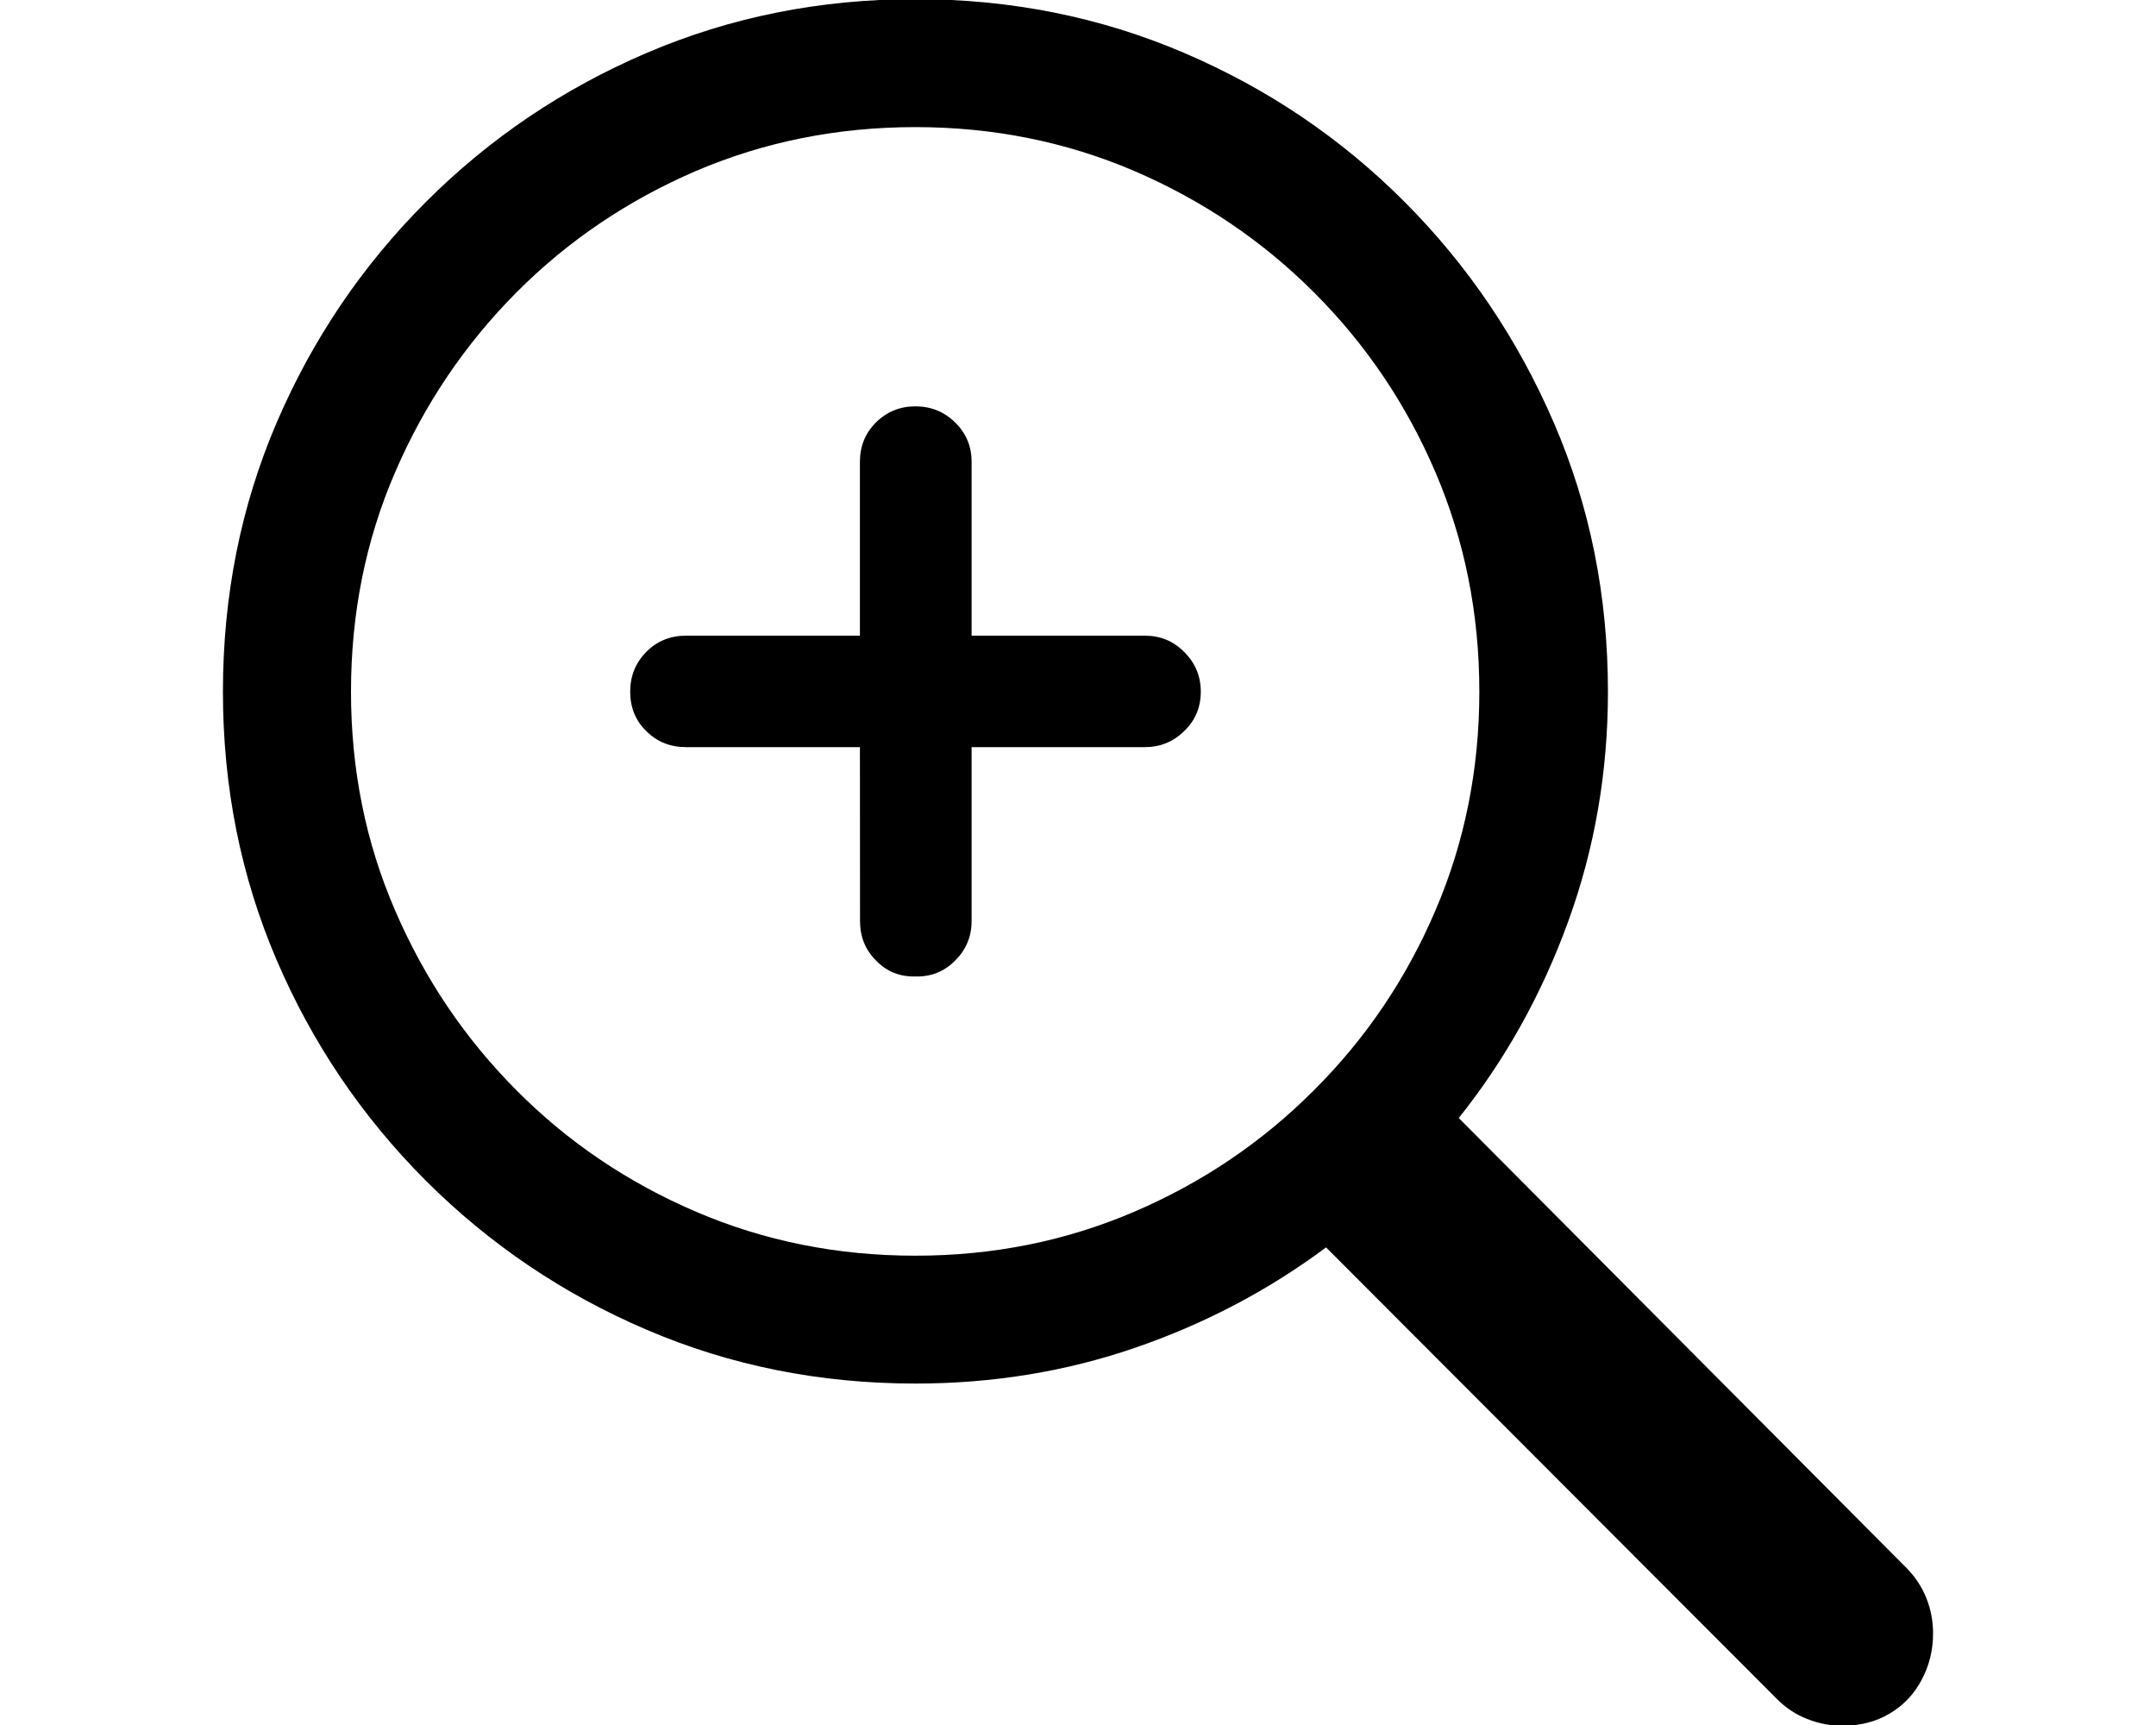 <?xml version="1.0" encoding="UTF-8" standalone="no"?>
<svg
   id="b"
   width="20"
   height="16"
   viewBox="0 0 20 16"
   version="1.1"
   sodipodi:docname="zoom-in.svg"
   inkscape:version="1.3.1 (91b66b0, 2023-11-16)"
   xml:space="preserve"
   xmlns:inkscape="http://www.inkscape.org/namespaces/inkscape"
   xmlns:sodipodi="http://sodipodi.sourceforge.net/DTD/sodipodi-0.dtd"
   xmlns="http://www.w3.org/2000/svg"
   xmlns:svg="http://www.w3.org/2000/svg"><sodipodi:namedview
     id="namedview3"
     pagecolor="#ffffff"
     bordercolor="#000000"
     borderopacity="0.25"
     inkscape:showpageshadow="2"
     inkscape:pageopacity="0.0"
     inkscape:pagecheckerboard="0"
     inkscape:deskcolor="#d1d1d1"
     inkscape:zoom="14.75"
     inkscape:cx="5.9661017"
     inkscape:cy="8.5423729"
     inkscape:window-width="1312"
     inkscape:window-height="605"
     inkscape:window-x="68"
     inkscape:window-y="267"
     inkscape:window-maximized="0"
     inkscape:current-layer="g1" /><defs
     id="defs1"><style
       id="style1">.e{stroke:#000;stroke-linecap:round;stroke-linejoin:round;}.e,.f{fill:none;}.f{opacity:.2;stroke-width:0px;}</style><clipPath
       clipPathUnits="userSpaceOnUse"
       id="clipPath3761"><path
         d="M 0,1205.777 H 2738.234 V 0 H 0 Z"
         transform="translate(-1062.36,-340.073)"
         id="path3761" /></clipPath><clipPath
       clipPathUnits="userSpaceOnUse"
       id="clipPath3763"><path
         d="M 0,1205.777 H 2738.234 V 0 H 0 Z"
         transform="translate(-1062.263,-337.608)"
         id="path3763" /></clipPath><clipPath
       clipPathUnits="userSpaceOnUse"
       id="clipPath3765"><path
         d="M 0,1205.777 H 2738.234 V 0 H 0 Z"
         transform="translate(-1062.263,-335.391)"
         id="path3765" /></clipPath><clipPath
       clipPathUnits="userSpaceOnUse"
       id="clipPath3767"><path
         d="M 0,1205.777 H 2738.234 V 0 H 0 Z"
         transform="translate(-1062.429,-333.341)"
         id="path3767" /></clipPath><clipPath
       clipPathUnits="userSpaceOnUse"
       id="clipPath3769"><path
         d="M 0,1205.777 H 2738.234 V 0 H 0 Z"
         transform="translate(-1062.917,-331.615)"
         id="path3769" /></clipPath><clipPath
       clipPathUnits="userSpaceOnUse"
       id="clipPath3771"><path
         d="M 0,1205.777 H 2738.234 V 0 H 0 Z"
         transform="translate(-1063.769,-330.255)"
         id="path3771" /></clipPath><clipPath
       clipPathUnits="userSpaceOnUse"
       id="clipPath3773"><path
         d="M 0,1205.777 H 2738.234 V 0 H 0 Z"
         transform="translate(-1064.931,-329.207)"
         id="path3773" /></clipPath><clipPath
       clipPathUnits="userSpaceOnUse"
       id="clipPath3775"><path
         d="M 0,1205.777 H 2738.234 V 0 H 0 Z"
         transform="translate(-1066.594,-328.664)"
         id="path3775" /></clipPath><clipPath
       clipPathUnits="userSpaceOnUse"
       id="clipPath3777"><path
         d="M 0,1205.777 H 2738.234 V 0 H 0 Z"
         transform="translate(-1069.044,-328.912)"
         id="path3777" /></clipPath><clipPath
       clipPathUnits="userSpaceOnUse"
       id="clipPath3918"><path
         d="M 0,1205.777 H 2738.234 V 0 H 0 Z"
         transform="translate(-964.055,-422.71)"
         id="path3918" /></clipPath><clipPath
       clipPathUnits="userSpaceOnUse"
       id="clipPath3920"><path
         d="M 0,1205.777 H 2738.234 V 0 H 0 Z"
         transform="translate(-975.257,-427.273)"
         id="path3920" /></clipPath><clipPath
       clipPathUnits="userSpaceOnUse"
       id="clipPath3922"><path
         d="M 0,1205.777 H 2738.234 V 0 H 0 Z"
         transform="translate(-965.659,-422.159)"
         id="path3922" /></clipPath><clipPath
       clipPathUnits="userSpaceOnUse"
       id="clipPath3924"><path
         d="M 0,1205.777 H 2738.234 V 0 H 0 Z"
         transform="translate(-967.695,-426.075)"
         id="path3924" /></clipPath><clipPath
       clipPathUnits="userSpaceOnUse"
       id="clipPath3926"><path
         d="M 0,1205.777 H 2738.234 V 0 H 0 Z"
         transform="translate(-966.93,-423.851)"
         id="path3926" /></clipPath><clipPath
       clipPathUnits="userSpaceOnUse"
       id="clipPath3928"><path
         d="M 0,1205.777 H 2738.234 V 0 H 0 Z"
         transform="translate(-975.698,-429.855)"
         id="path3928" /></clipPath><clipPath
       clipPathUnits="userSpaceOnUse"
       id="clipPath3930"><path
         d="M 0,1205.777 H 2738.234 V 0 H 0 Z"
         transform="translate(-973.447,-432.107)"
         id="path3930" /></clipPath><clipPath
       clipPathUnits="userSpaceOnUse"
       id="clipPath2494"><path
         d="M 0,1205.777 H 2738.234 V 0 H 0 Z"
         transform="translate(-1006.164,-427.528)"
         id="path2494" /></clipPath><clipPath
       clipPathUnits="userSpaceOnUse"
       id="clipPath2505"><path
         d="M 0,1205.777 H 2738.234 V 0 H 0 Z"
         transform="translate(0,2.5000001e-5)"
         id="path2505" /></clipPath><clipPath
       clipPathUnits="userSpaceOnUse"
       id="clipPath2507"><path
         d="M 0,1205.777 H 2738.234 V 0 H 0 Z"
         transform="translate(0,2.5000001e-5)"
         id="path2507" /></clipPath><clipPath
       clipPathUnits="userSpaceOnUse"
       id="clipPath2509"><path
         d="M 0,1205.777 H 2738.234 V 0 H 0 Z"
         transform="translate(0,2.5000001e-5)"
         id="path2509" /></clipPath><clipPath
       clipPathUnits="userSpaceOnUse"
       id="clipPath2511"><path
         d="M 0,1205.777 H 2738.234 V 0 H 0 Z"
         transform="translate(0,2.5000001e-5)"
         id="path2511" /></clipPath><clipPath
       clipPathUnits="userSpaceOnUse"
       id="clipPath2513"><path
         d="M 0,1205.777 H 2738.234 V 0 H 0 Z"
         transform="translate(0,2.5000001e-5)"
         id="path2513" /></clipPath><clipPath
       clipPathUnits="userSpaceOnUse"
       id="clipPath2515"><path
         d="M 0,1205.777 H 2738.234 V 0 H 0 Z"
         transform="translate(-1130.174,-427.587)"
         id="path2515" /></clipPath><clipPath
       clipPathUnits="userSpaceOnUse"
       id="clipPath2517"><path
         d="M 0,1205.777 H 2738.234 V 0 H 0 Z"
         transform="translate(-1133.002,-428.294)"
         id="path2517" /></clipPath><clipPath
       clipPathUnits="userSpaceOnUse"
       id="clipPath2505-0"><path
         d="M 0,1205.777 H 2738.234 V 0 H 0 Z"
         transform="translate(0,2.5000001e-5)"
         id="path2505-4" /></clipPath></defs><g
     id="g1"
     transform="translate(-0.432,0.079)"><path
       d="m 6.426,5.969 c 0.1,-0.102 0.224,-0.152 0.371,-0.152 h 1.612 v -1.613 c 0,-0.144 0.049,-0.265 0.149,-0.365 0.1,-0.099 0.222,-0.149 0.366,-0.149 0.144,0 0.267,0.05 0.368,0.149 0.102,0.1 0.153,0.221 0.153,0.365 v 1.613 h 1.606 c 0.144,0 0.266,0.05 0.367,0.152 0.102,0.102 0.153,0.224 0.153,0.368 0,0.144 -0.051,0.266 -0.153,0.364 -0.101,0.1 -0.223,0.15 -0.367,0.15 H 9.445 v 1.612 c 0,0.145 -0.051,0.267 -0.153,0.368 -0.101,0.102 -0.224,0.151 -0.368,0.147 -0.144,0.004 -0.266,-0.045 -0.365,-0.147 -0.101,-0.101 -0.149,-0.223 -0.149,-0.368 l -10e-4,-1.612 h -1.612 c -0.148,0 -0.272,-0.05 -0.371,-0.15 -0.1,-0.098 -0.148,-0.22 -0.148,-0.364 0,-0.144 0.048,-0.266 0.148,-0.368 m -2.329,2.396 c 0.272,0.632 0.648,1.189 1.126,1.669 0.478,0.481 1.034,0.856 1.667,1.127 0.633,0.271 1.31,0.407 2.034,0.407 0.72,0 1.396,-0.136 2.028,-0.407 0.633,-0.271 1.188,-0.646 1.668,-1.127 0.482,-0.48 0.858,-1.037 1.128,-1.669 0.271,-0.632 0.407,-1.309 0.407,-2.028 0,-0.723 -0.136,-1.402 -0.407,-2.035 -0.27,-0.632 -0.646,-1.188 -1.127,-1.669 -0.48,-0.48 -1.036,-0.855 -1.669,-1.127 -0.632,-0.27 -1.308,-0.406 -2.028,-0.406 -0.724,0 -1.401,0.136 -2.034,0.406 -0.633,0.272 -1.189,0.647 -1.667,1.127 -0.478,0.481 -0.854,1.037 -1.126,1.669 -0.274,0.633 -0.409,1.312 -0.409,2.035 0,0.719 0.135,1.396 0.409,2.028 m -1.099,-4.523 c 0.332,-0.774 0.794,-1.457 1.384,-2.047 0.591,-0.591 1.274,-1.052 2.051,-1.384 0.776,-0.332 1.606,-0.498 2.491,-0.498 0.885,0 1.715,0.166 2.491,0.498 0.777,0.332 1.459,0.793 2.048,1.384 0.588,0.59 1.049,1.273 1.383,2.047 0.335,0.774 0.502,1.606 0.502,2.495 0,0.744 -0.123,1.454 -0.368,2.129 -0.245,0.676 -0.584,1.284 -1.016,1.825 l 4.164,4.184 c 0.076,0.08 0.135,0.171 0.175,0.272 0.04,0.102 0.061,0.21 0.061,0.324 0,0.157 -0.036,0.3 -0.106,0.431 -0.069,0.132 -0.168,0.236 -0.295,0.312 -0.127,0.076 -0.273,0.114 -0.437,0.114 -0.116,0 -0.225,-0.021 -0.33,-0.063 -0.107,-0.042 -0.2,-0.104 -0.28,-0.185 l -4.183,-4.189 c -0.534,0.398 -1.122,0.707 -1.768,0.93 -0.645,0.222 -1.326,0.333 -2.041,0.333 -0.885,0 -1.715,-0.166 -2.491,-0.498 -0.777,-0.332 -1.46,-0.794 -2.051,-1.384 -0.59,-0.591 -1.052,-1.272 -1.384,-2.047 -0.332,-0.774 -0.498,-1.604 -0.498,-2.488 0,-0.889 0.166,-1.721 0.498,-2.495"
       style="clip-rule:evenodd;fill-rule:nonzero;stroke-linejoin:round;stroke-miterlimit:2"
       id="path1331" /></g></svg>
